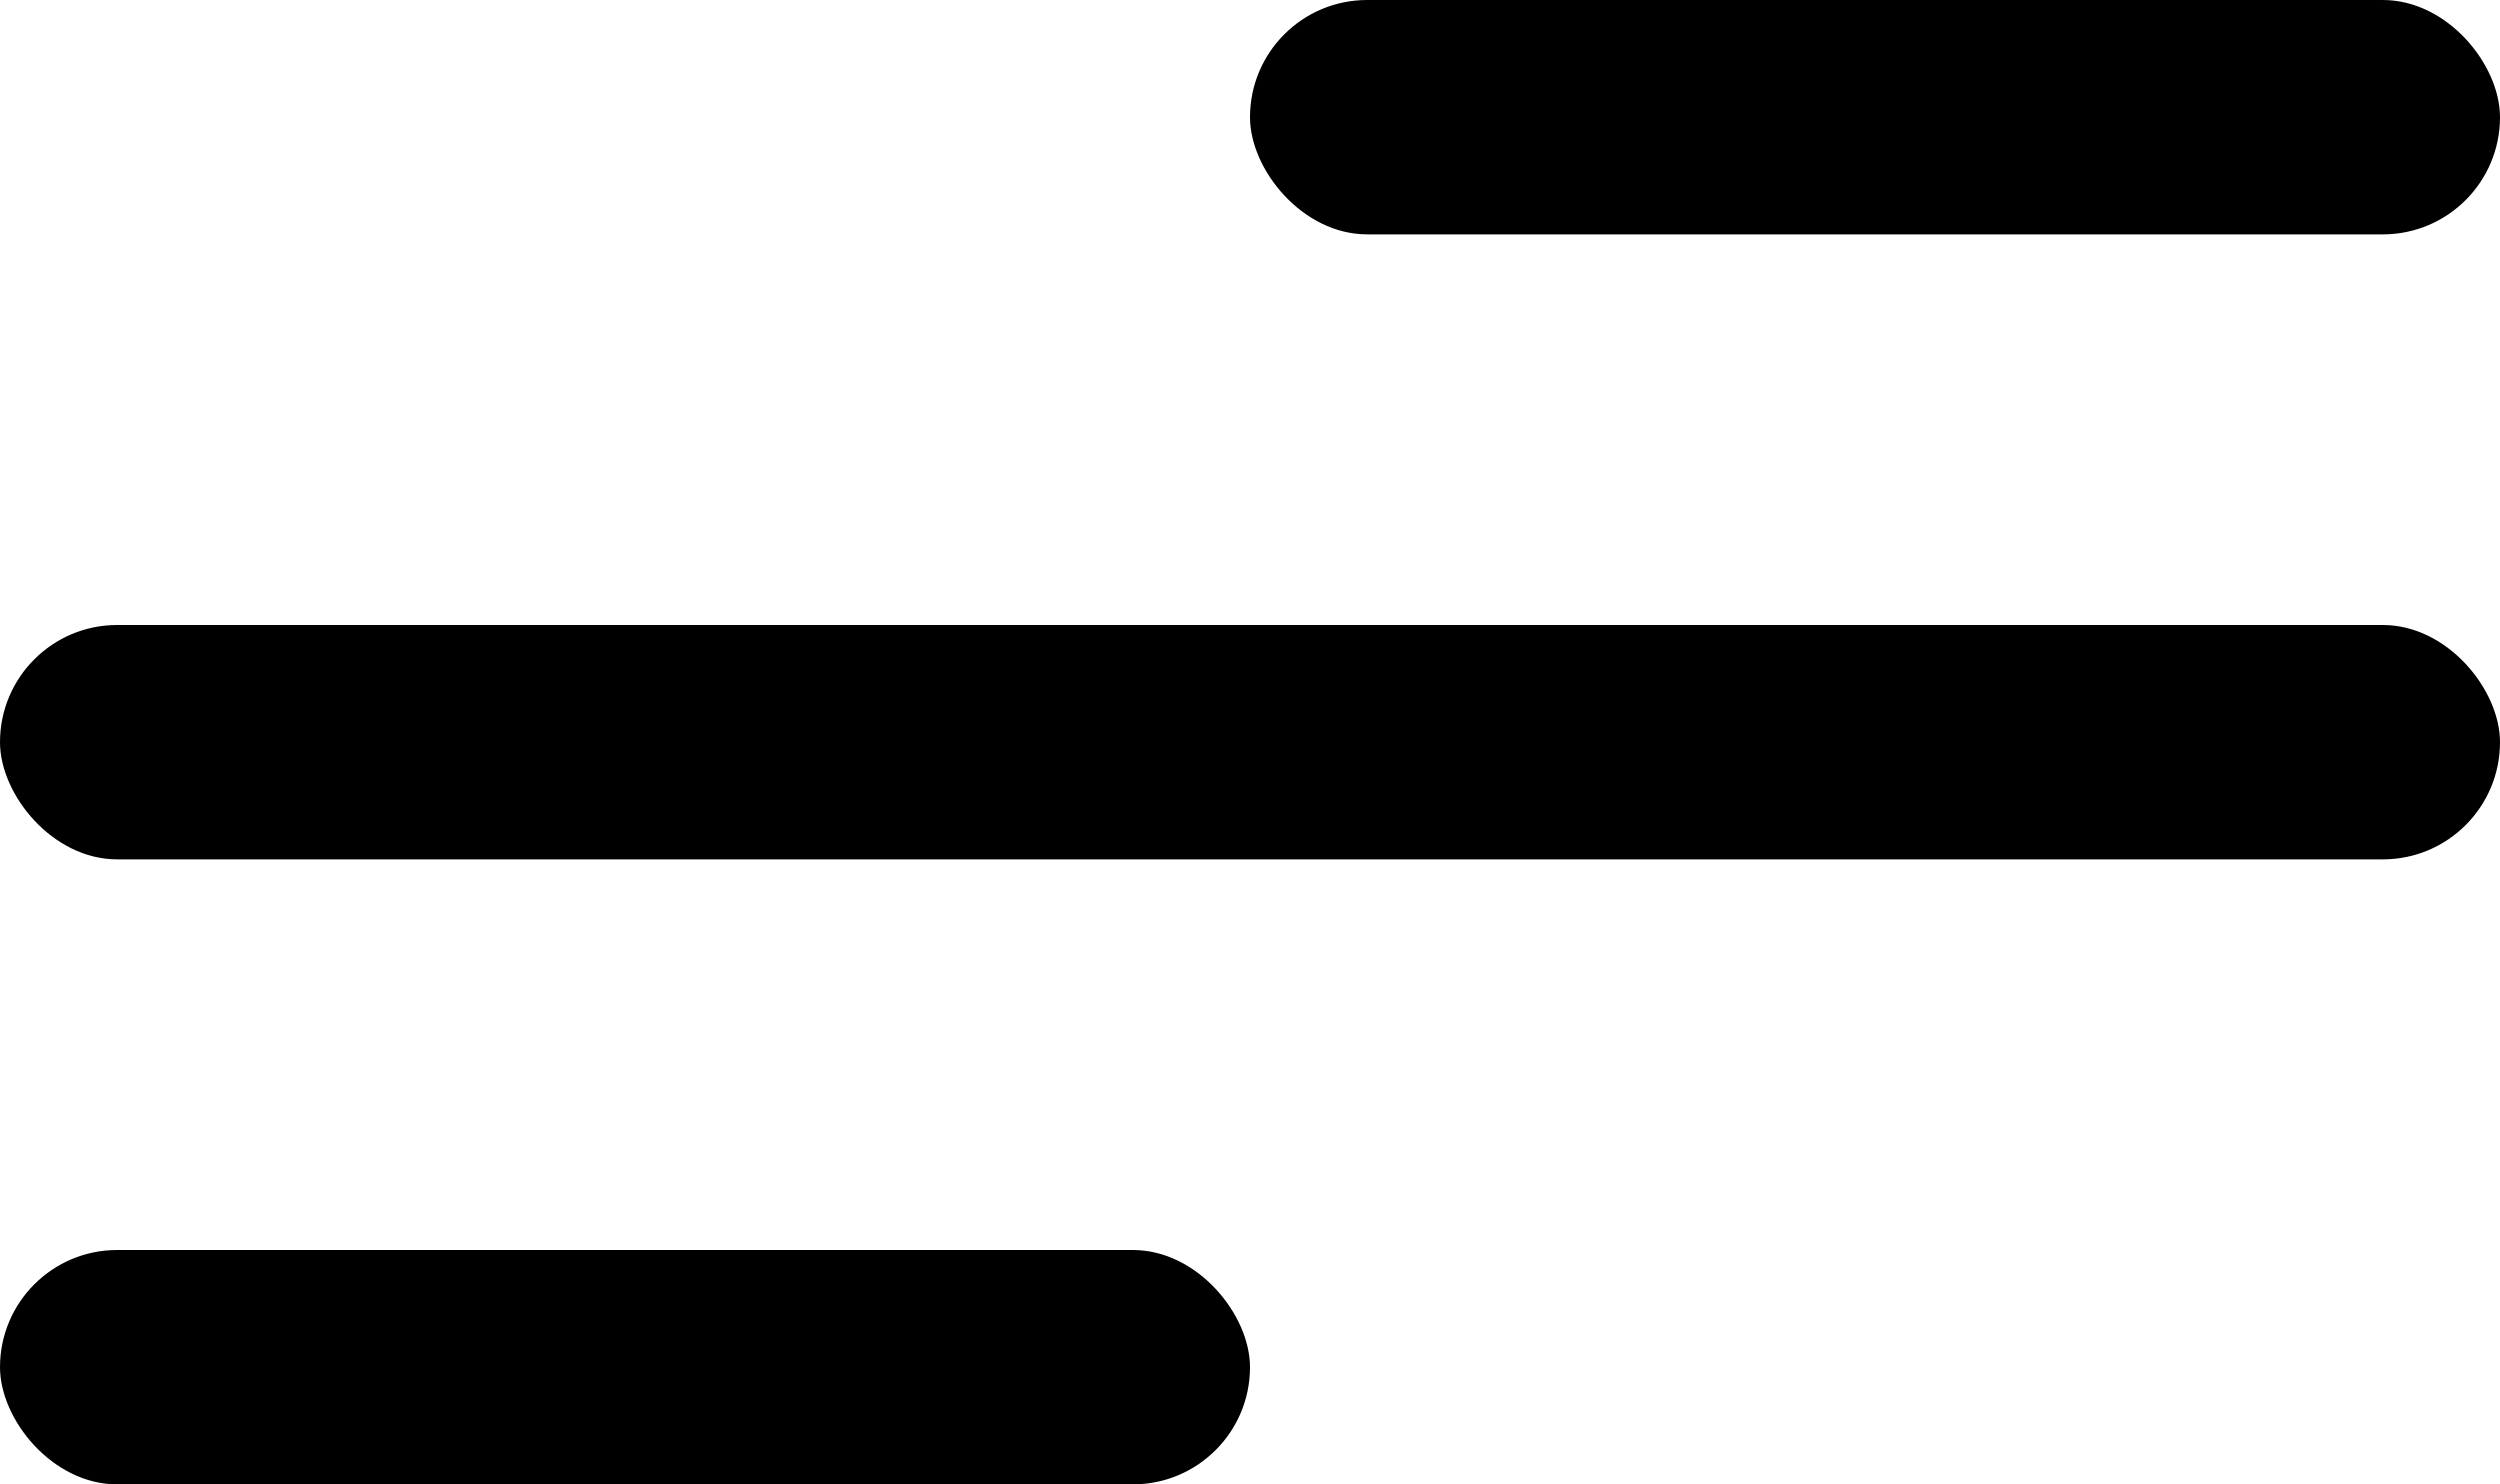 <svg width="32" height="19" viewBox="0 0 32 19" fill="none" xmlns="http://www.w3.org/2000/svg">
<rect y="8" width="32" height="3" rx="1.5" fill="black"/>
<rect x="16" width="16" height="3" rx="1.5" fill="black"/>
<rect y="16" width="16" height="3" rx="1.5" fill="black"/>
</svg>
